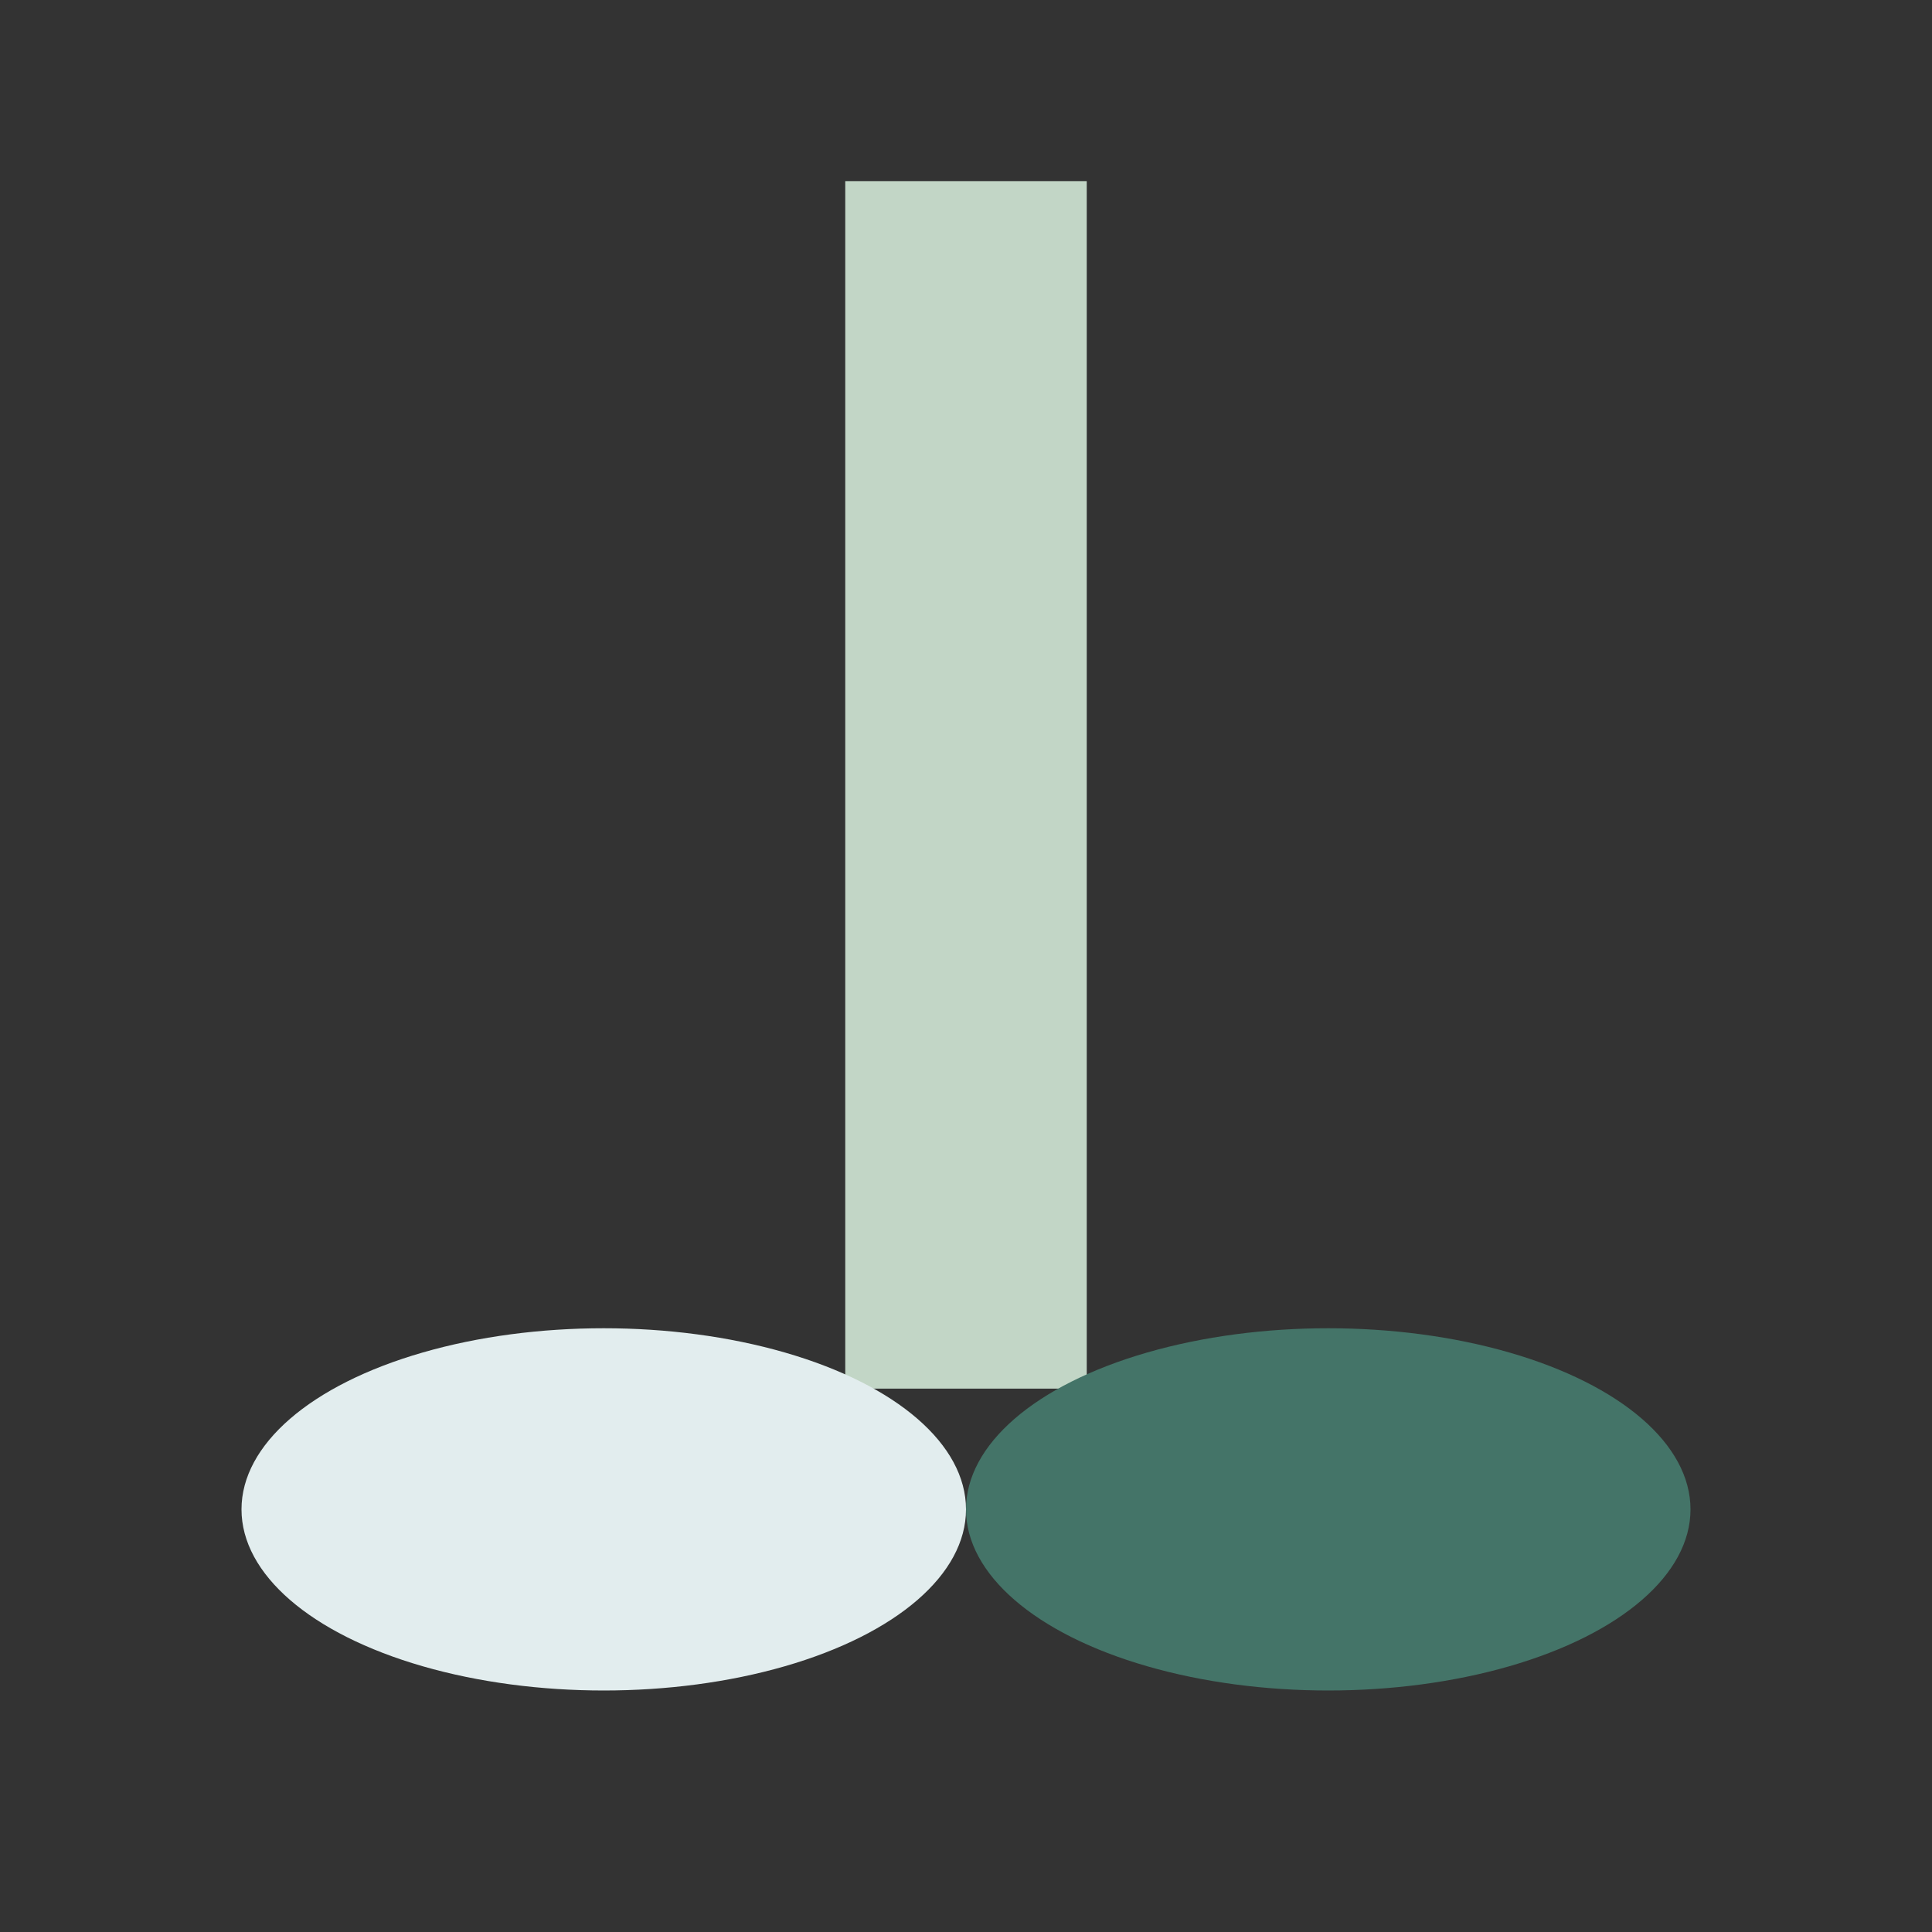 <?xml version="1.0" encoding="UTF-8"?>
<svg xmlns="http://www.w3.org/2000/svg" width="32" height="32" viewBox="0 0 32 32"><rect x="0" y="0" width="32" height="32" fill="#333333" stroke="none"/><rect x="14" y="3" width="4" height="20" fill="#C2D6C6"/><ellipse cx="10" cy="25" rx="6" ry="3" fill="#E2EDEE"/><ellipse cx="22" cy="25" rx="6" ry="3" fill="#447468"/></svg>